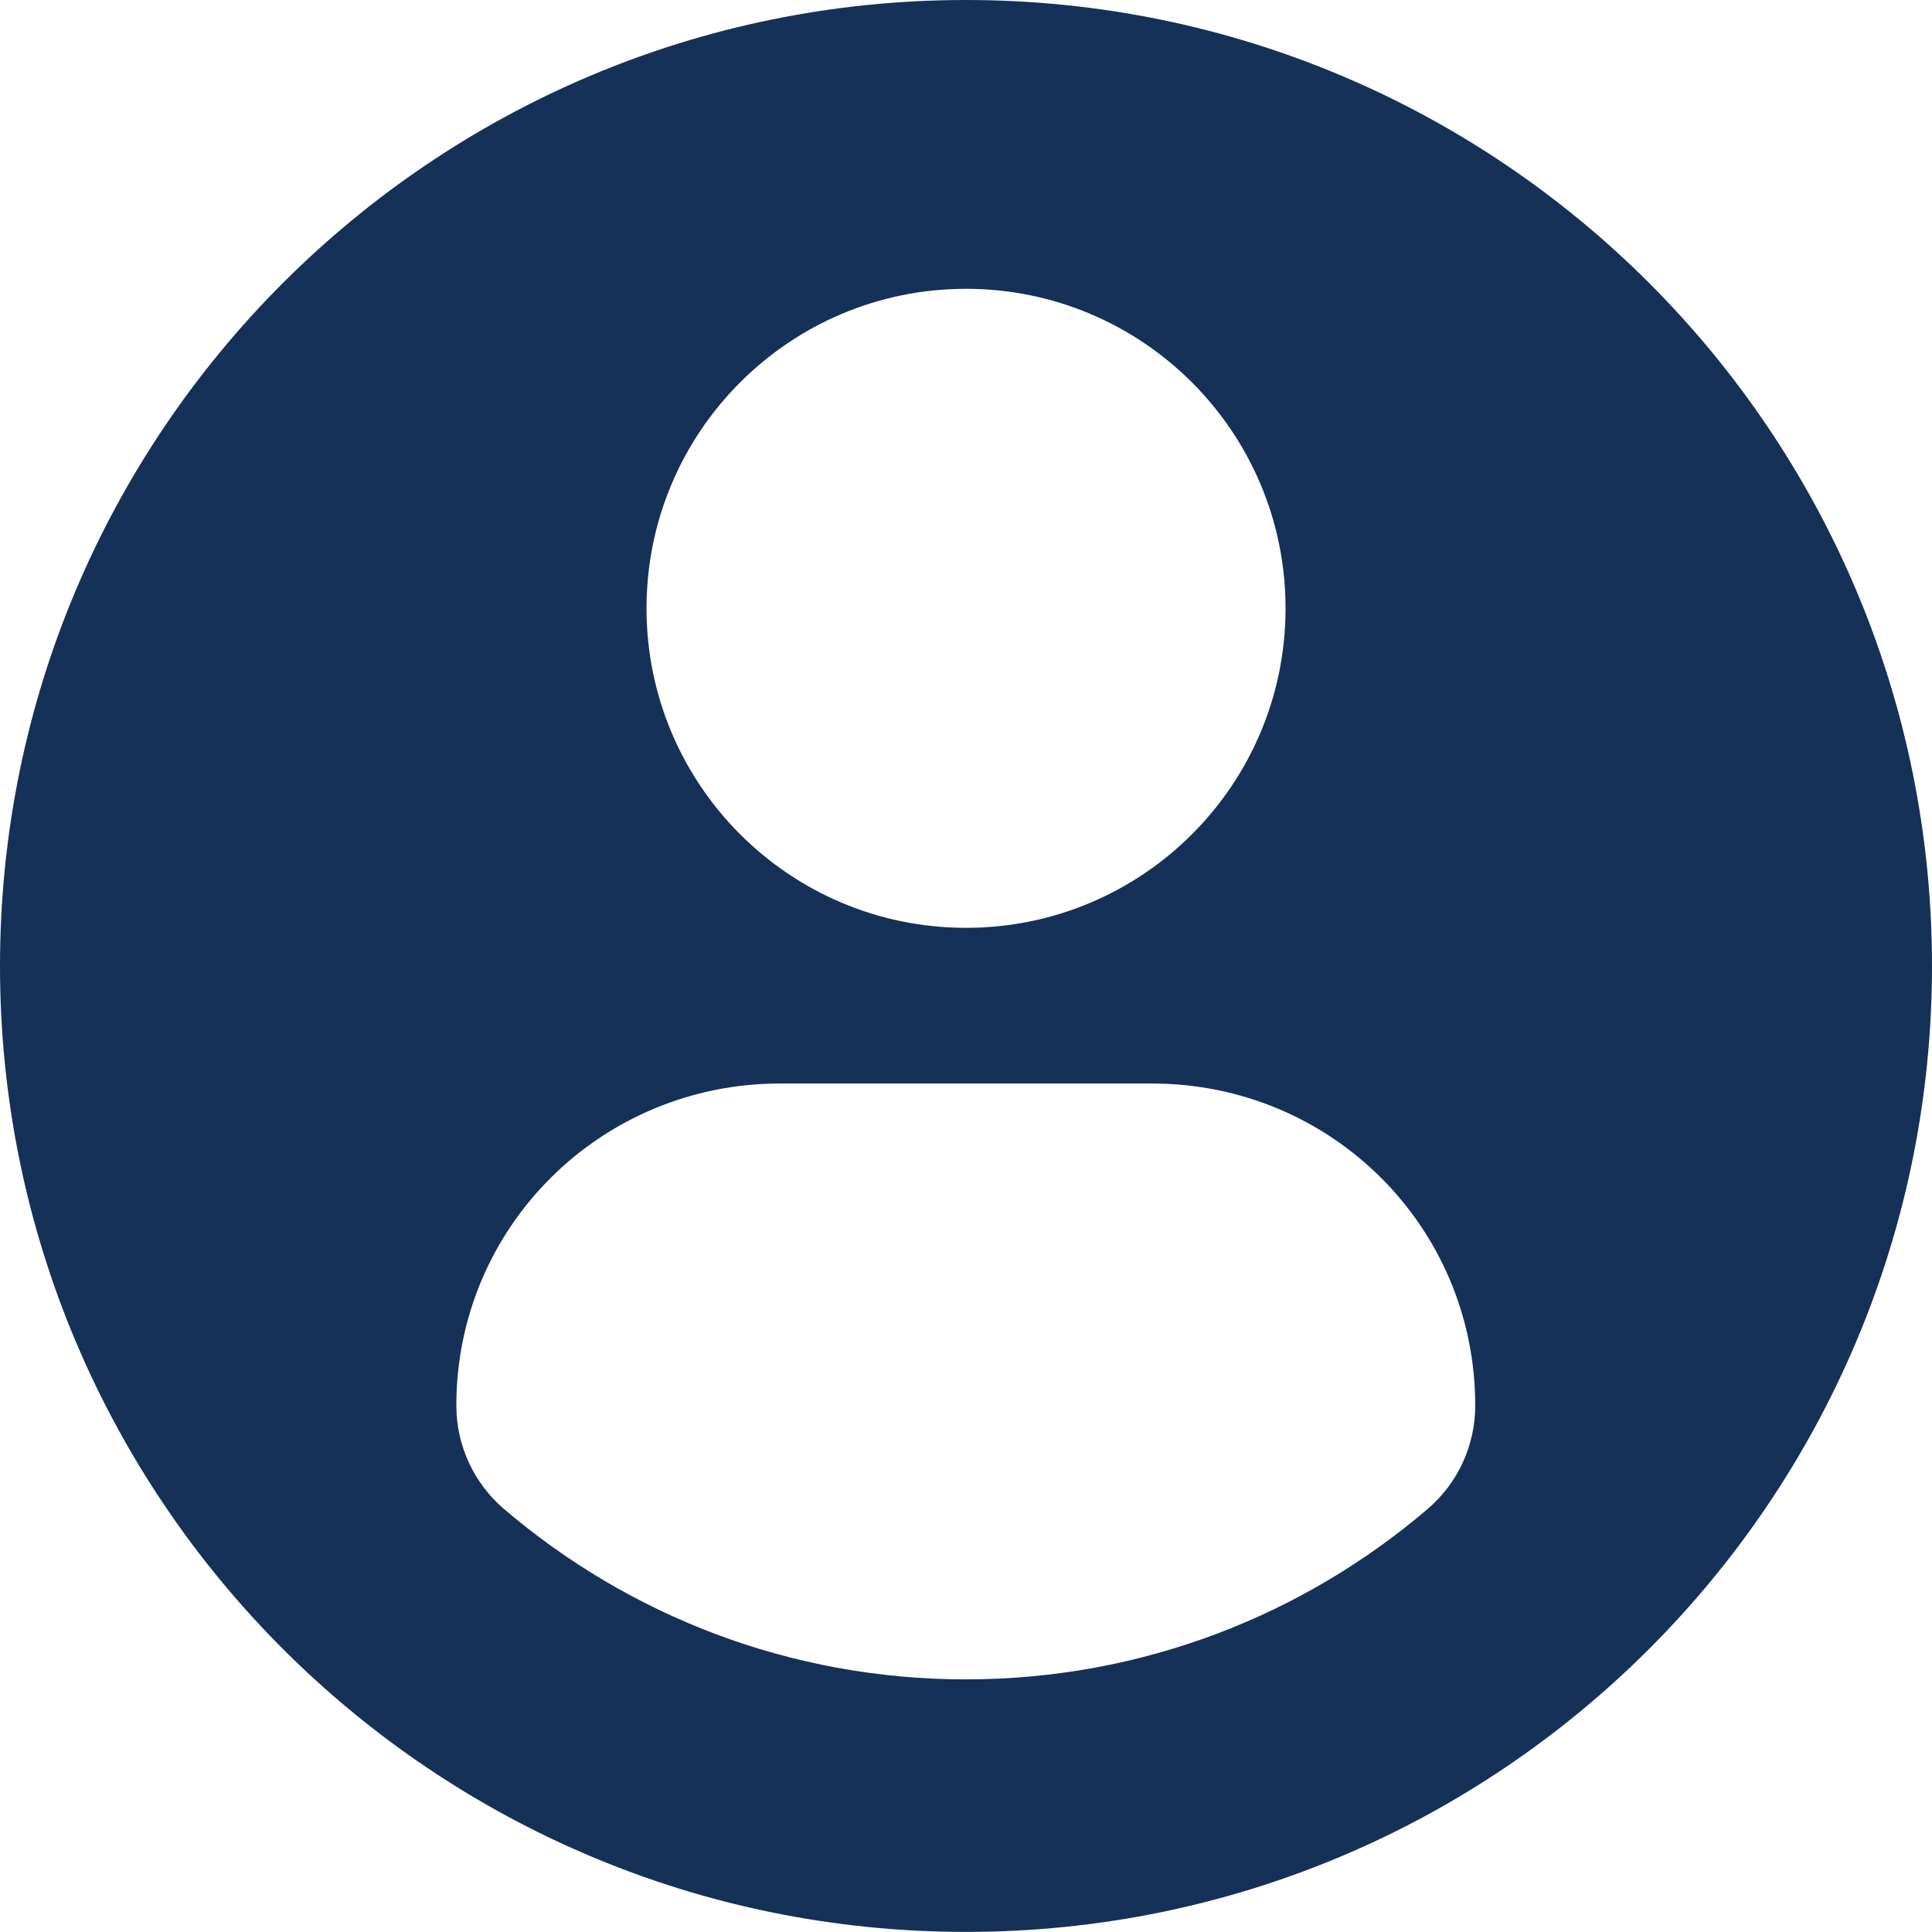 <svg width="45" height="45" viewBox="0 0 45 45" fill="none" xmlns="http://www.w3.org/2000/svg">
<g clip-path="url(#clip0_810_3975)">
<path d="M22.5 0C10.075 0 0 10.073 0 22.499C0 34.925 10.074 44.998 22.5 44.998C34.927 44.998 45 34.925 45 22.499C45 10.073 34.927 0 22.5 0ZM22.5 6.727C26.611 6.727 29.943 10.06 29.943 14.169C29.943 18.28 26.611 21.611 22.5 21.611C18.391 21.611 15.059 18.28 15.059 14.169C15.059 10.06 18.391 6.727 22.5 6.727ZM22.495 39.116C18.395 39.116 14.639 37.622 11.742 35.15C11.037 34.549 10.629 33.666 10.629 32.74C10.629 28.572 14.002 25.237 18.171 25.237H26.831C31 25.237 34.361 28.572 34.361 32.74C34.361 33.667 33.956 34.548 33.249 35.15C30.353 37.622 26.597 39.116 22.495 39.116Z" fill="#163157"/>
</g>
<defs>
<clipPath id="clip0_810_3975">
<rect width="45" height="45" fill="white"/>
</clipPath>
</defs>
</svg>

